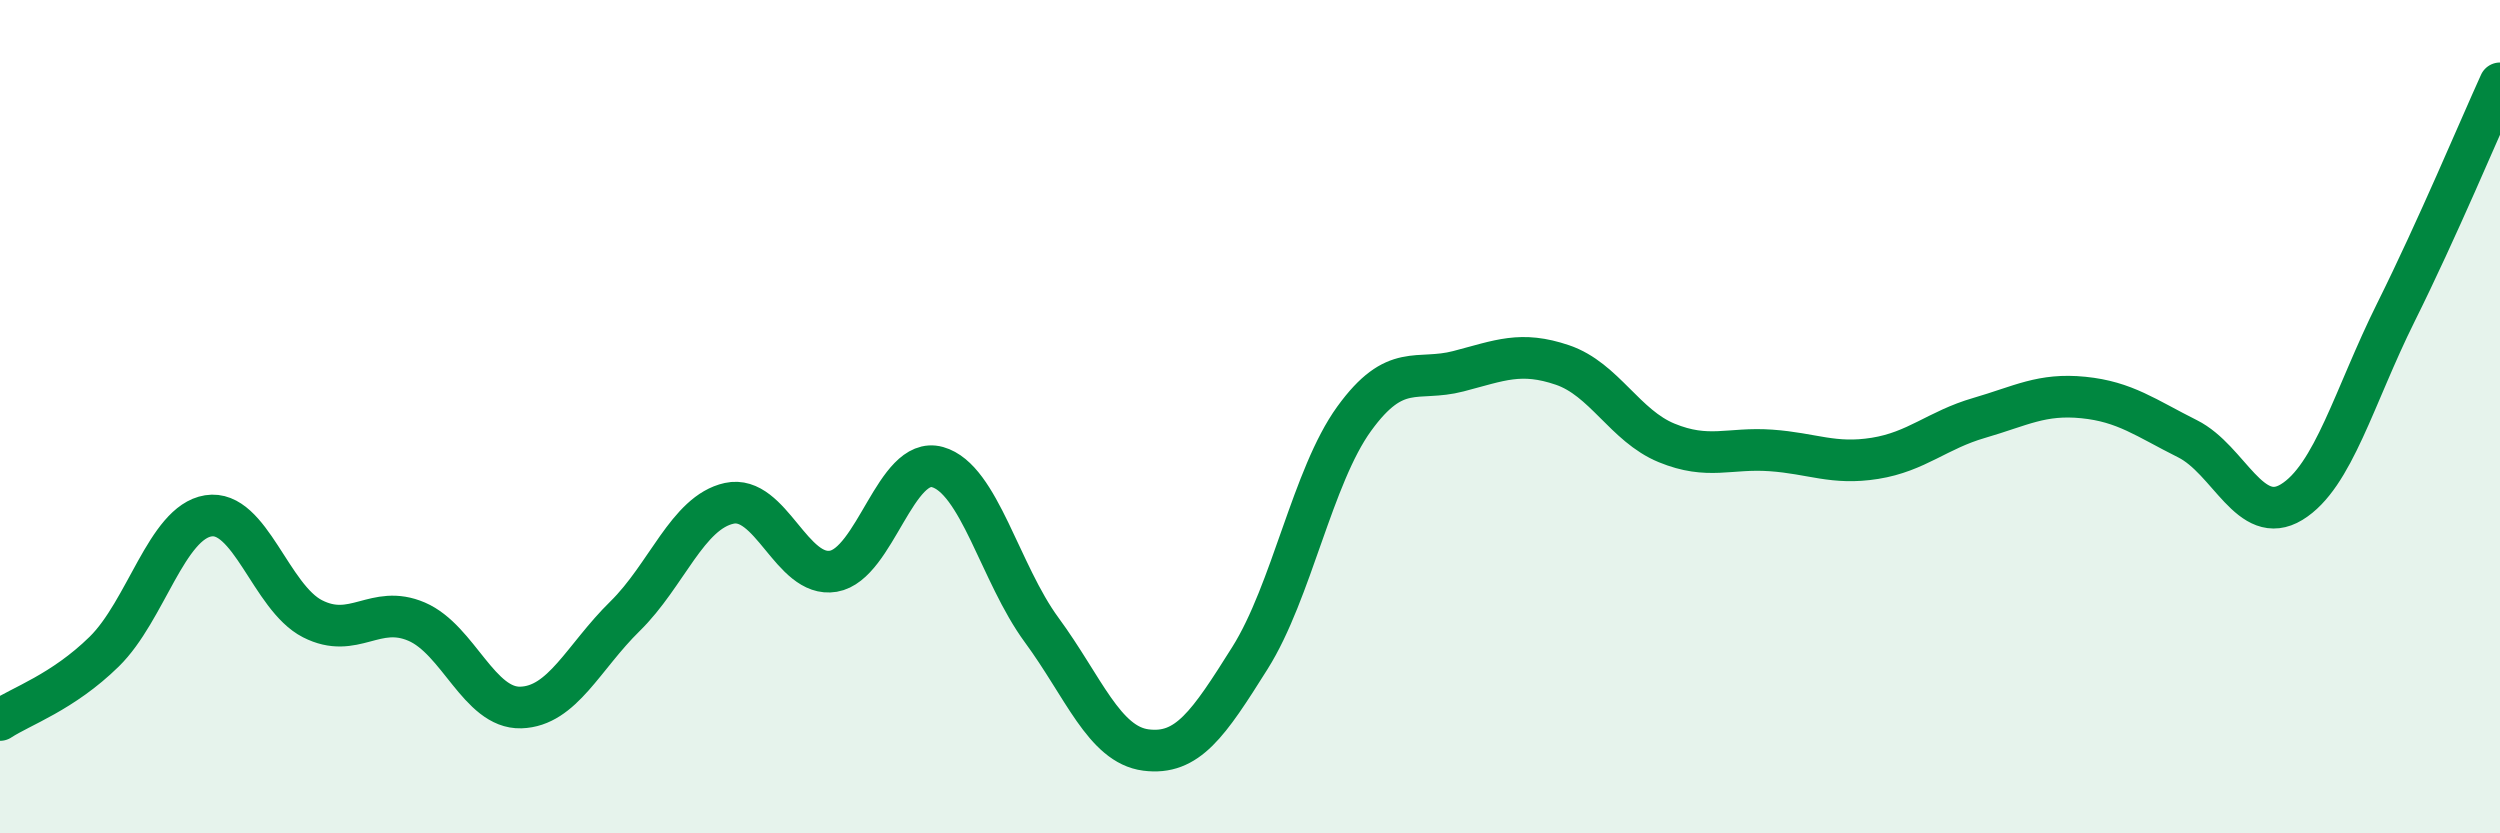 
    <svg width="60" height="20" viewBox="0 0 60 20" xmlns="http://www.w3.org/2000/svg">
      <path
        d="M 0,17.28 C 0.5,16.95 1.5,16.62 2.5,15.64 C 3.5,14.66 4,12.54 5,12.38 C 6,12.22 6.5,14.34 7.5,14.85 C 8.5,15.36 9,14.49 10,14.92 C 11,15.35 11.5,17.01 12.5,16.98 C 13.5,16.95 14,15.77 15,14.79 C 16,13.81 16.5,12.3 17.5,12.08 C 18.5,11.86 19,13.88 20,13.71 C 21,13.54 21.5,10.93 22.5,11.21 C 23.5,11.49 24,13.76 25,15.12 C 26,16.48 26.5,17.87 27.5,18 C 28.5,18.13 29,17.38 30,15.79 C 31,14.2 31.5,11.43 32.5,10.05 C 33.5,8.67 34,9.17 35,8.91 C 36,8.65 36.5,8.42 37.5,8.76 C 38.5,9.1 39,10.22 40,10.63 C 41,11.04 41.5,10.74 42.5,10.81 C 43.5,10.88 44,11.16 45,11 C 46,10.84 46.5,10.32 47.5,10.03 C 48.5,9.74 49,9.44 50,9.54 C 51,9.64 51.5,10.03 52.5,10.53 C 53.5,11.03 54,12.66 55,12.05 C 56,11.44 56.5,9.51 57.5,7.5 C 58.5,5.49 59.5,3.1 60,2L60 20L0 20Z"
        fill="#008740"
        opacity="0.1"
        stroke-linecap="round"
        stroke-linejoin="round"
      />
      <path
        d="M 0,17.28 C 0.5,16.95 1.5,16.62 2.5,15.64 C 3.5,14.66 4,12.54 5,12.38 C 6,12.22 6.5,14.34 7.5,14.85 C 8.5,15.36 9,14.49 10,14.92 C 11,15.35 11.5,17.01 12.5,16.98 C 13.5,16.95 14,15.77 15,14.79 C 16,13.81 16.5,12.3 17.5,12.08 C 18.5,11.86 19,13.88 20,13.71 C 21,13.54 21.5,10.93 22.5,11.21 C 23.5,11.49 24,13.76 25,15.12 C 26,16.48 26.5,17.87 27.5,18 C 28.5,18.13 29,17.38 30,15.79 C 31,14.2 31.5,11.43 32.5,10.05 C 33.5,8.67 34,9.17 35,8.91 C 36,8.65 36.5,8.42 37.5,8.76 C 38.5,9.1 39,10.22 40,10.63 C 41,11.04 41.5,10.74 42.5,10.81 C 43.5,10.88 44,11.16 45,11 C 46,10.84 46.5,10.32 47.5,10.03 C 48.5,9.74 49,9.44 50,9.54 C 51,9.64 51.5,10.03 52.5,10.53 C 53.5,11.03 54,12.66 55,12.05 C 56,11.44 56.5,9.51 57.5,7.5 C 58.5,5.49 59.5,3.1 60,2"
        stroke="#008740"
        stroke-width="1"
        fill="none"
        stroke-linecap="round"
        stroke-linejoin="round"
      />
    </svg>
  